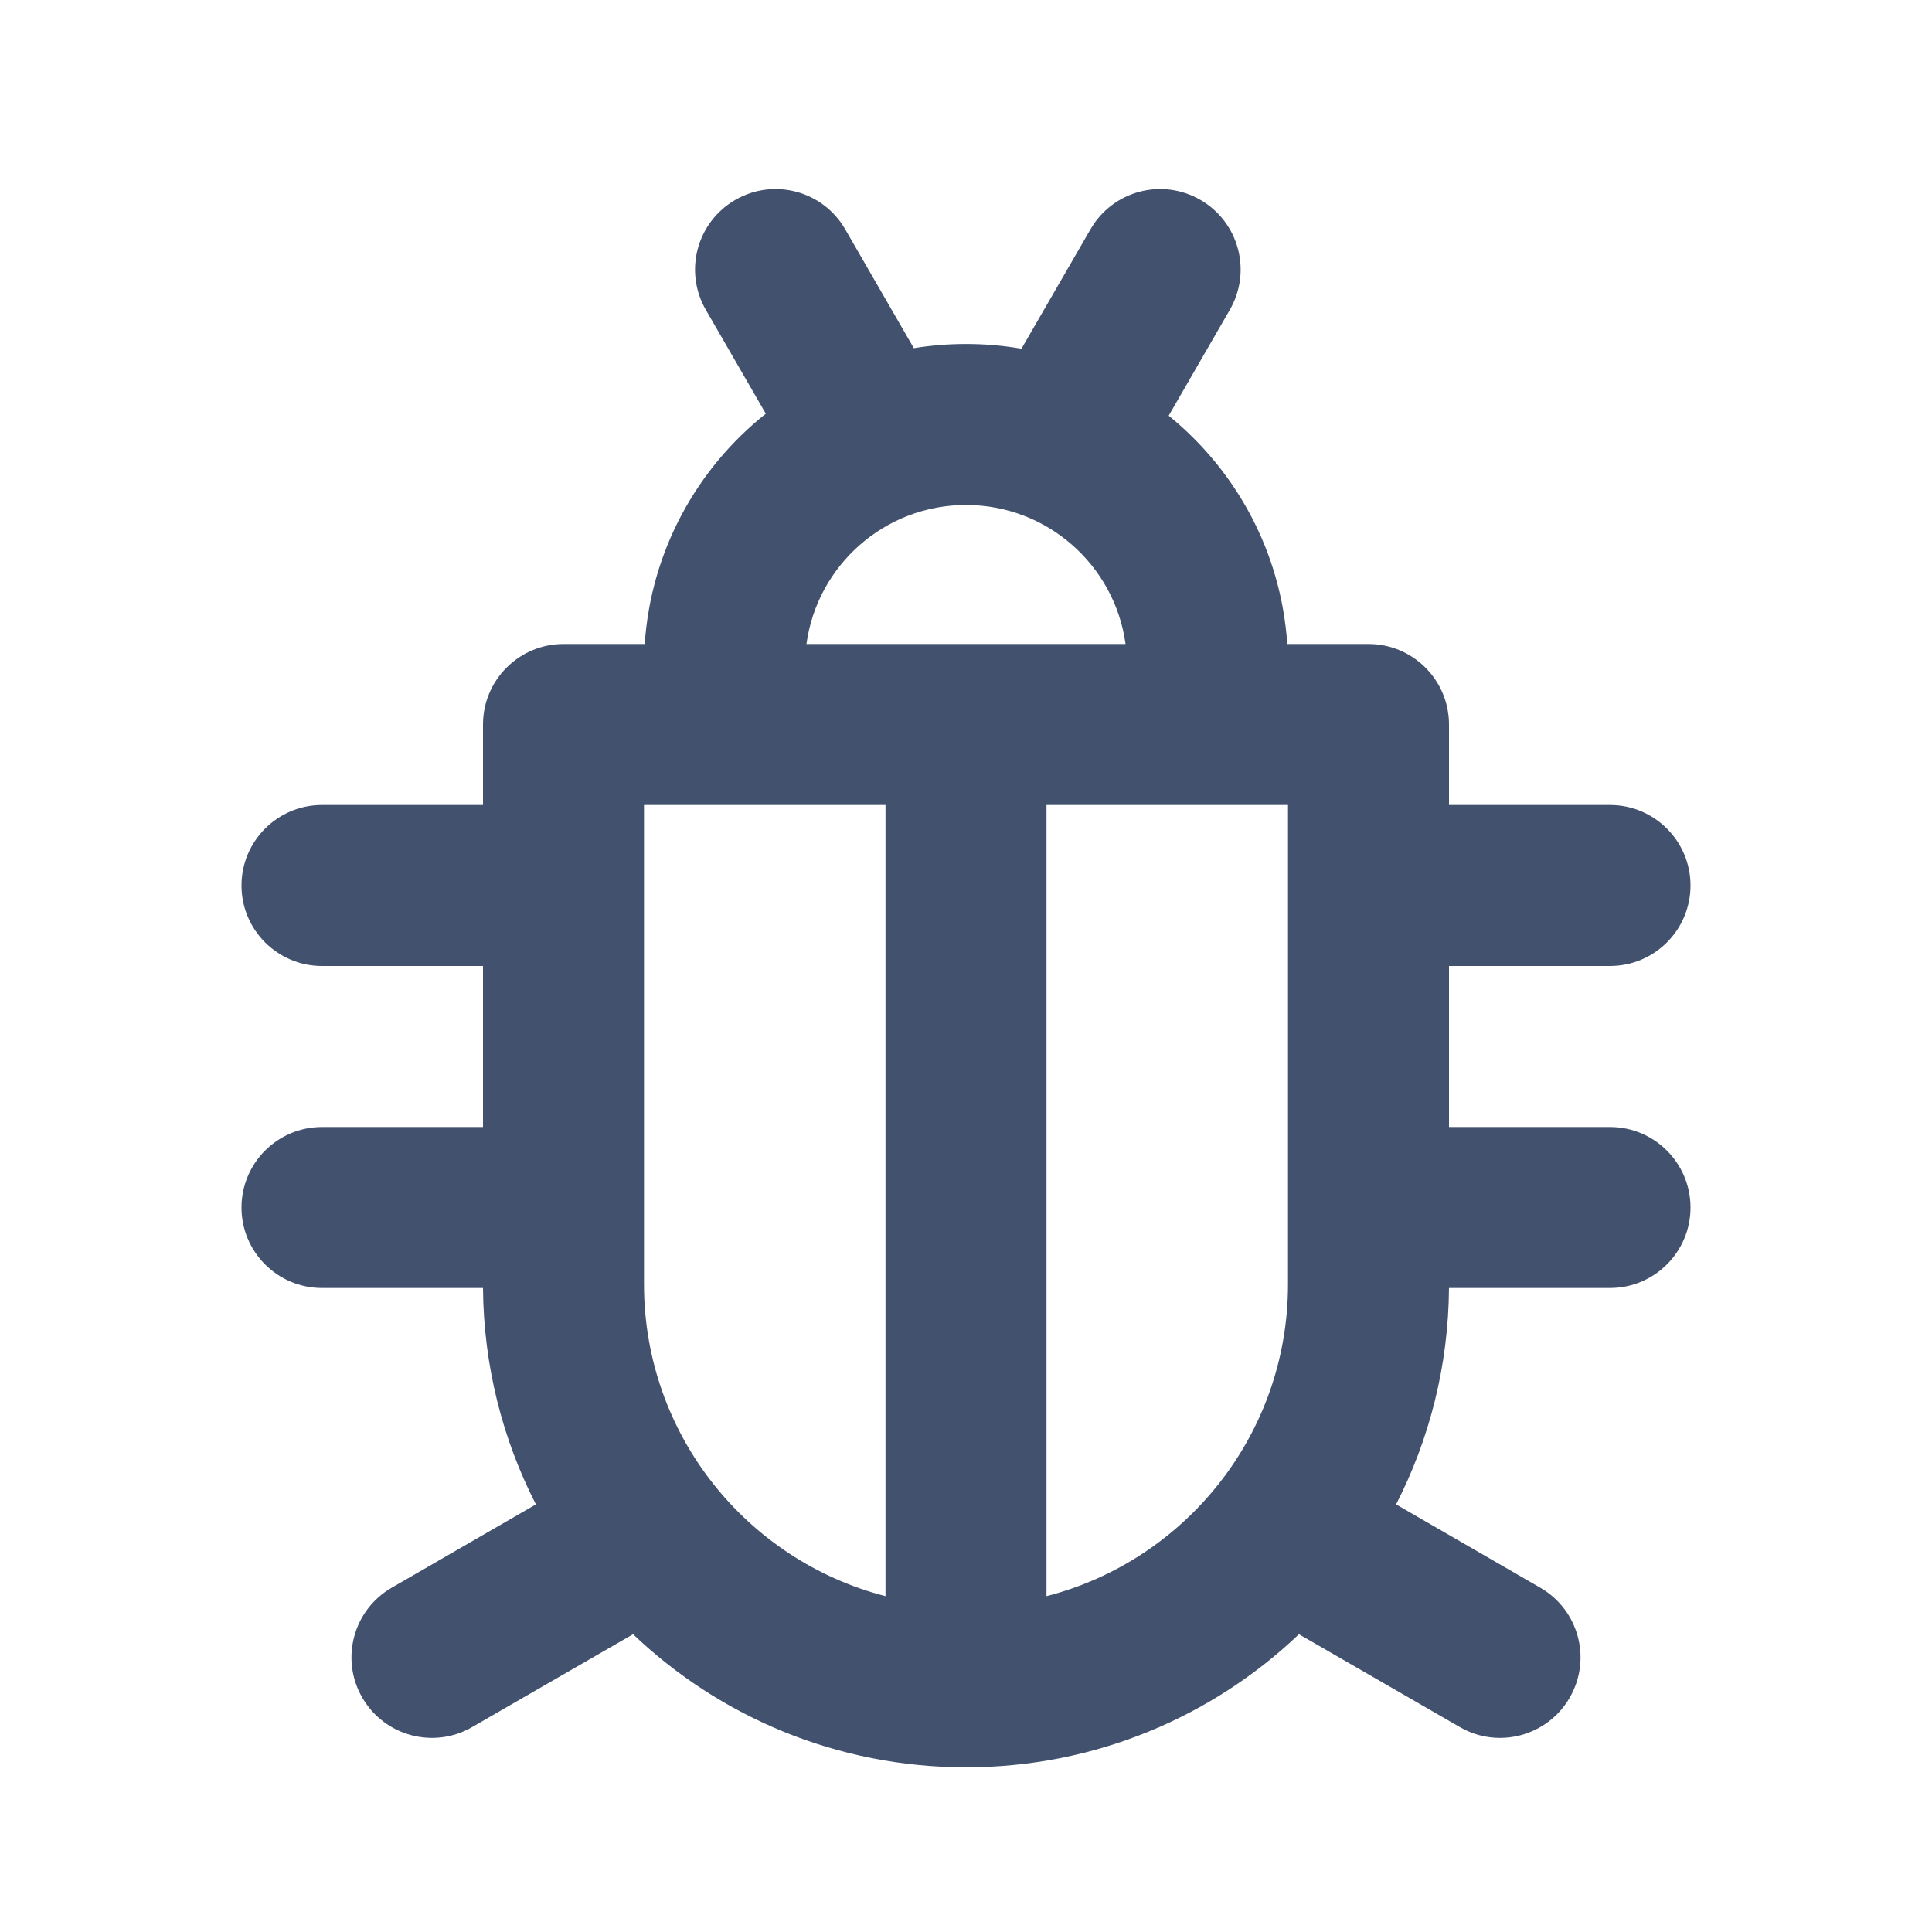 <svg width="24" height="24" viewBox="0 0 24 24" fill="none" xmlns="http://www.w3.org/2000/svg">
<path d="M18 14H20C20.552 14 21 14.448 21 15C21 15.552 20.552 16 20 16H18C17.993 16.968 17.756 17.881 17.343 18.688L19.134 19.723C19.612 19.999 19.776 20.61 19.5 21.088C19.224 21.567 18.612 21.731 18.134 21.454L16.136 20.301C15.06 21.326 13.603 21.954 12 21.954C10.397 21.954 8.94 21.326 7.864 20.301L5.866 21.454C5.388 21.731 4.776 21.567 4.5 21.088C4.224 20.61 4.388 19.999 4.866 19.723L6.657 18.688C6.244 17.881 6.007 16.968 6 16H4C3.448 16 3 15.552 3 15C3 14.448 3.448 14 4 14H6V12H4C3.448 12 3 11.552 3 11C3 10.448 3.448 10 4 10H6V9C6 8.448 6.448 8 7 8H8.009C8.087 6.842 8.658 5.819 9.513 5.139L8.768 3.849C8.492 3.37 8.656 2.759 9.134 2.483C9.612 2.206 10.224 2.37 10.5 2.849L11.352 4.325C11.563 4.291 11.78 4.273 12 4.273C12.235 4.273 12.465 4.293 12.689 4.332L13.546 2.849C13.822 2.37 14.433 2.206 14.912 2.483C15.39 2.759 15.554 3.37 15.277 3.849L14.518 5.164C15.356 5.844 15.914 6.856 15.991 8H17C17.552 8 18 8.448 18 9V10H20C20.552 10 21 10.448 21 11C21 11.552 20.552 12 20 12H18V14ZM13 10V19.828C14.725 19.384 16 17.818 16 15.954V10H13ZM11 10H8V15.954C8 17.818 9.275 19.384 11 19.828V10ZM13.982 8C13.848 7.024 13.012 6.273 12 6.273C10.988 6.273 10.152 7.024 10.018 8H13.982Z" fill="#42526E"/>
</svg>